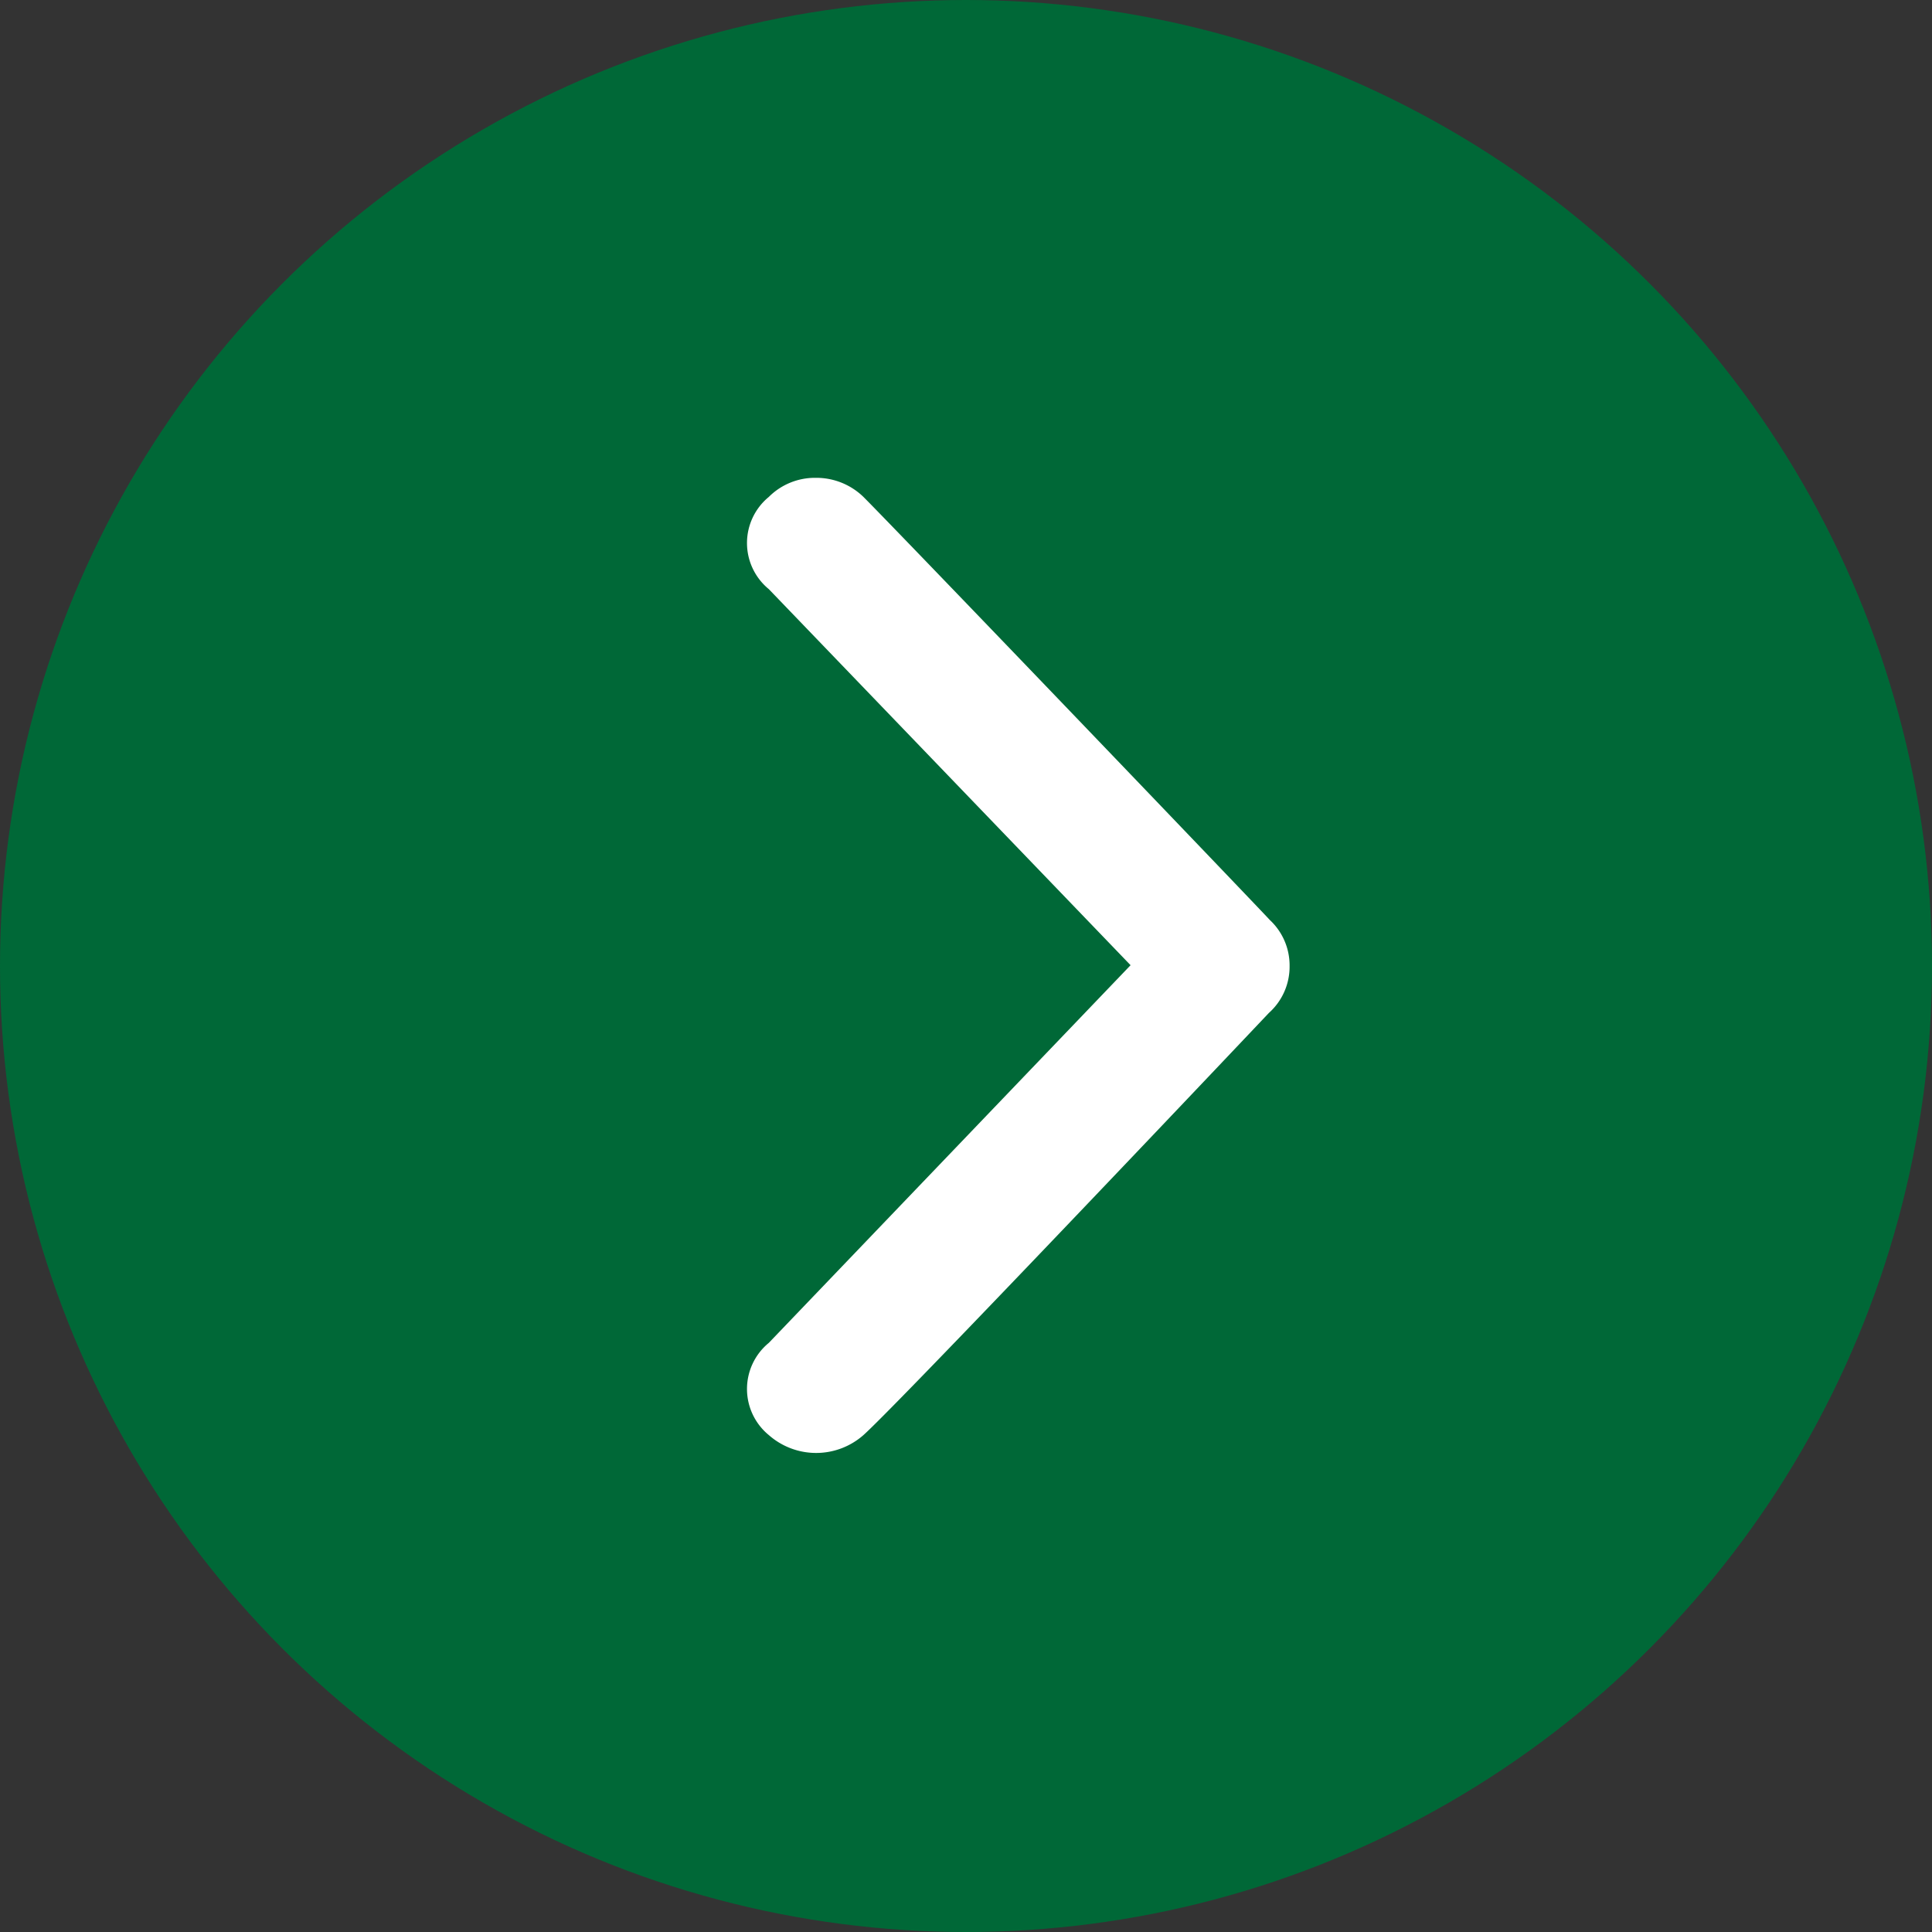 <svg xmlns="http://www.w3.org/2000/svg" viewBox="0 0 24.3 24.3"><rect x="0" y="0" width="24.3" height="24.3" fill="#333333" stroke="none"/><defs><style>.cls-1{fill:#006837;}.cls-2{fill:#fff;}</style></defs><title>icon_arrow03</title><g id="レイヤー_2" data-name="レイヤー 2"><g id="レイヤー_2-2" data-name="レイヤー 2"><circle class="cls-1" cx="12.15" cy="12.15" r="12.15"/><path class="cls-2" d="M16.22,12.15a.78.78,0,0,0-.25-.58c-.05-.06-4.65-4.86-5.11-5.32a.85.85,0,0,0-.6-.24.82.82,0,0,0-.59.24.75.75,0,0,0,0,1.16l4.55,4.73L9.67,16.89a.75.75,0,0,0,0,1.16.9.9,0,0,0,1.19,0c.38-.34,3.5-3.62,5.1-5.31A.78.78,0,0,0,16.22,12.15Z"/></g></g></svg>